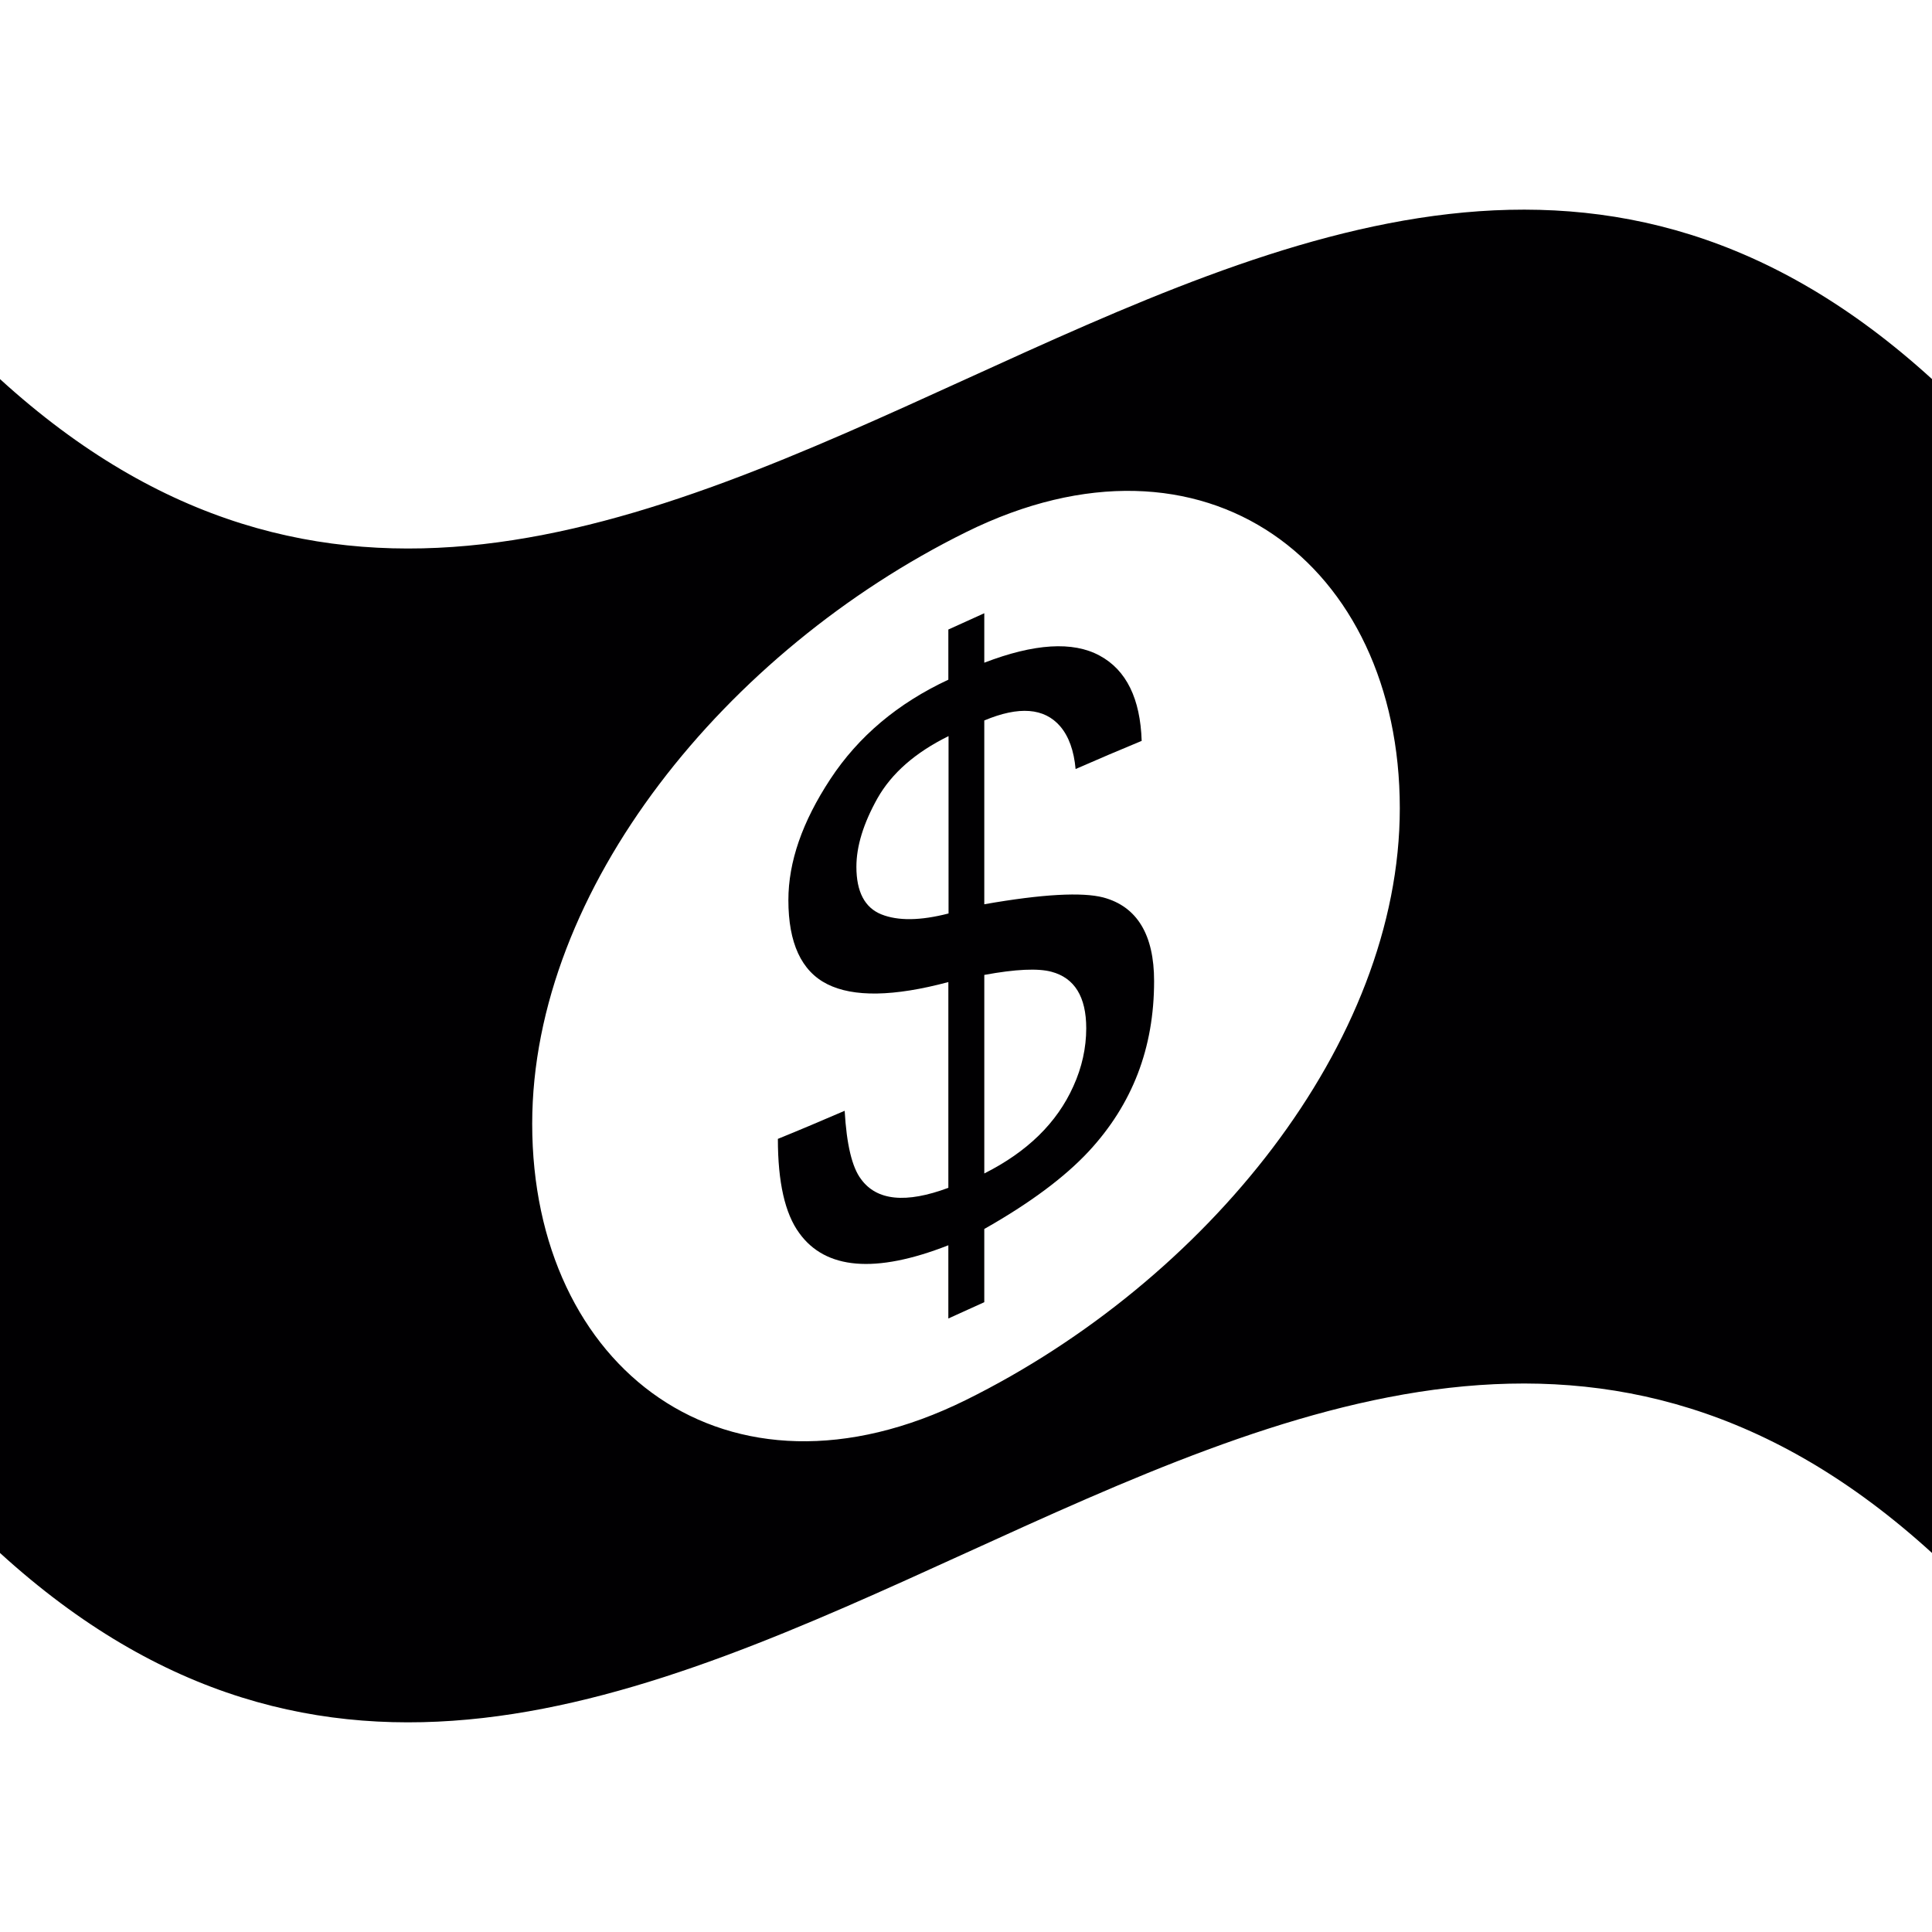<?xml version="1.0" encoding="iso-8859-1"?>
<!-- Uploaded to: SVG Repo, www.svgrepo.com, Generator: SVG Repo Mixer Tools -->
<svg height="800px" width="800px" version="1.1" id="Capa_1" xmlns="http://www.w3.org/2000/svg" xmlns:xlink="http://www.w3.org/1999/xlink" 
	 viewBox="0 0 179.006 179.006" xml:space="preserve">
<g>
	<g>
		<path style="fill:#010002;" d="M0,35.123c0,36.255,0,72.509,0,108.764c59.669,54.37,119.337-54.382,179.006,0
			c0-36.255,0-72.509,0-108.764C119.337-19.259,59.669,89.505,0,35.123z M89.503,129.71c-22.215,10.991-40.193-2.96-40.193-25.58
			c0-21.791,17.996-43.845,40.193-54.824c22.203-10.985,40.193,2.96,40.193,25.58C129.696,96.666,111.718,118.719,89.503,129.71z"/>
		<path style="fill:#010002;" d="M102.218,83.151c-1.933-0.501-5.603-0.322-11.021,0.632c0-5.68,0-11.355,0-17.029
			c3.216-1.349,5.561-1.169,7.035,0.543c0.794,0.931,1.271,2.25,1.426,3.956c2.041-0.895,4.087-1.766,6.122-2.608
			c-0.125-3.902-1.414-6.564-3.896-7.9c-2.482-1.349-6.056-1.122-10.687,0.656c0-1.528,0-3.055,0-4.583
			c-1.116,0.501-2.214,1.008-3.33,1.51c0,1.551,0,3.103,0,4.648c-4.684,2.184-8.33,5.251-10.931,9.207
			c-2.602,3.956-3.89,7.673-3.89,11.218c0,3.962,1.199,6.581,3.61,7.787c2.411,1.211,6.152,1.158,11.212-0.197
			c0,6.355,0,12.709,0,19.064c-3.938,1.468-6.641,1.193-8.091-0.806c-0.835-1.098-1.337-3.216-1.516-6.331
			c-2.071,0.889-4.123,1.766-6.188,2.602c0,4.016,0.656,6.928,1.987,8.736c2.423,3.359,7.035,3.777,13.807,1.122
			c0,2.261,0,4.523,0,6.784c1.116-0.501,2.214-1.008,3.33-1.51c0-2.261,0-4.523,0-6.784c4.219-2.387,7.447-4.791,9.684-7.196
			c4.04-4.362,6.05-9.565,6.05-15.77C106.932,86.617,105.363,83.992,102.218,83.151z M87.886,84.636
			c-2.613,0.674-4.684,0.698-6.223,0.084c-1.545-0.621-2.315-2.1-2.315-4.404c0-1.915,0.65-4.022,1.951-6.349
			c1.319-2.327,3.503-4.242,6.587-5.764C87.886,73.675,87.886,79.159,87.886,84.636z M99.45,100.646
			c-1.516,3.383-4.266,6.074-8.252,8.079c0-6.134,0-12.262,0-18.396c2.906-0.537,4.988-0.627,6.223-0.292
			c2.136,0.567,3.222,2.315,3.222,5.233C100.643,97.095,100.243,98.903,99.45,100.646z"/>
	</g>
</g>
</svg>